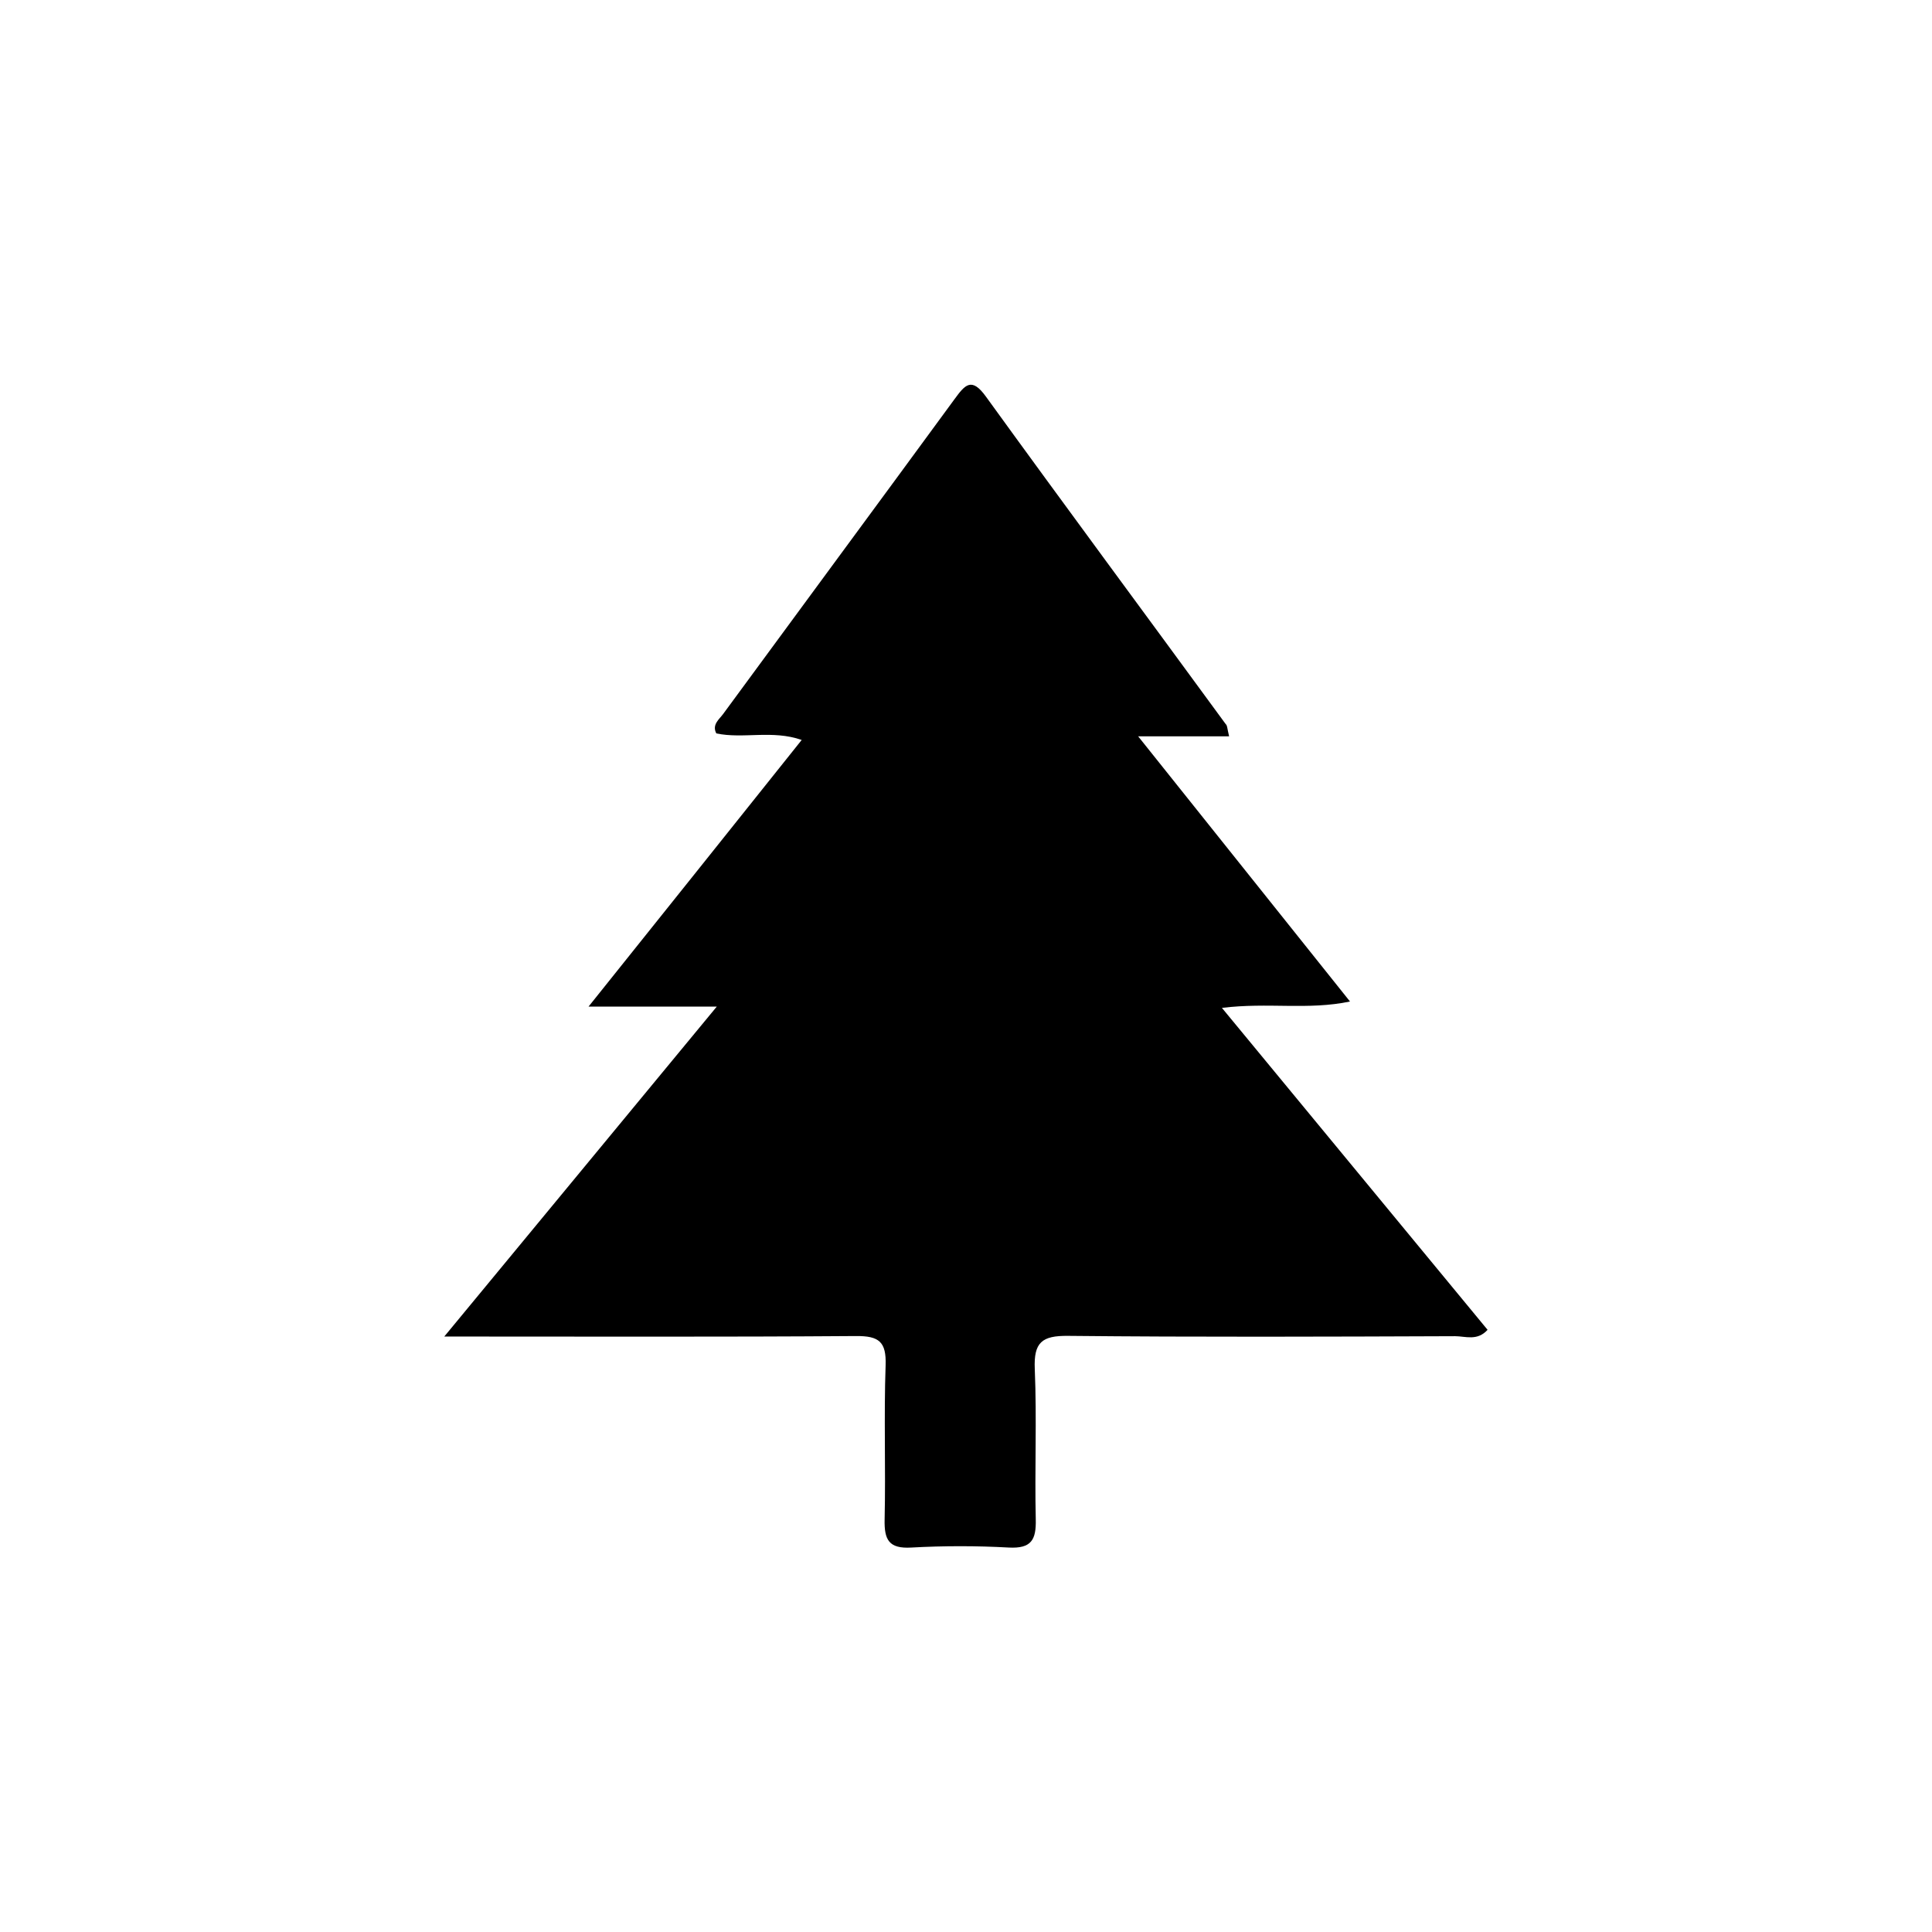 <?xml version="1.0" encoding="UTF-8"?>
<!-- The Best Svg Icon site in the world: iconSvg.co, Visit us! https://iconsvg.co -->
<svg fill="#000000" width="800px" height="800px" version="1.1" viewBox="144 144 512 512" xmlns="http://www.w3.org/2000/svg">
 <path d="m469.73 339.14h-24.102c19.16 24.016 37.281 46.688 56.137 70.27-11.141 2.34-21.633 0.172-33.941 1.691 23.887 28.957 47.121 57.09 70.398 85.312-2.731 3.035-5.894 1.691-8.582 1.691-34.203 0.129-68.363 0.262-102.57-0.086-6.981-0.086-9.148 1.734-8.844 8.801 0.562 13.266-0.043 26.574 0.262 39.84 0.129 5.418-1.172 7.758-7.109 7.457-8.582-0.477-17.254-0.477-25.879 0-5.938 0.348-7.195-2.039-7.066-7.457 0.305-13.613-0.215-27.223 0.262-40.836 0.215-6.242-1.734-7.805-7.848-7.758-35.504 0.262-71.008 0.129-109.11 0.129 24.406-29.566 47.641-57.656 72.219-87.438h-33.984c19.68-24.578 37.801-47.25 56.484-70.66-7.805-2.731-15.434-0.215-22.629-1.734-1.215-2.34 0.781-3.727 1.82-5.16 20.418-27.832 40.922-55.574 61.297-83.406 2.773-3.769 4.508-6.027 8.367-0.648 21.023 29.043 42.352 57.828 63.508 86.742 0.43 0.344 0.387 1.082 0.906 3.25z"/>
</svg>